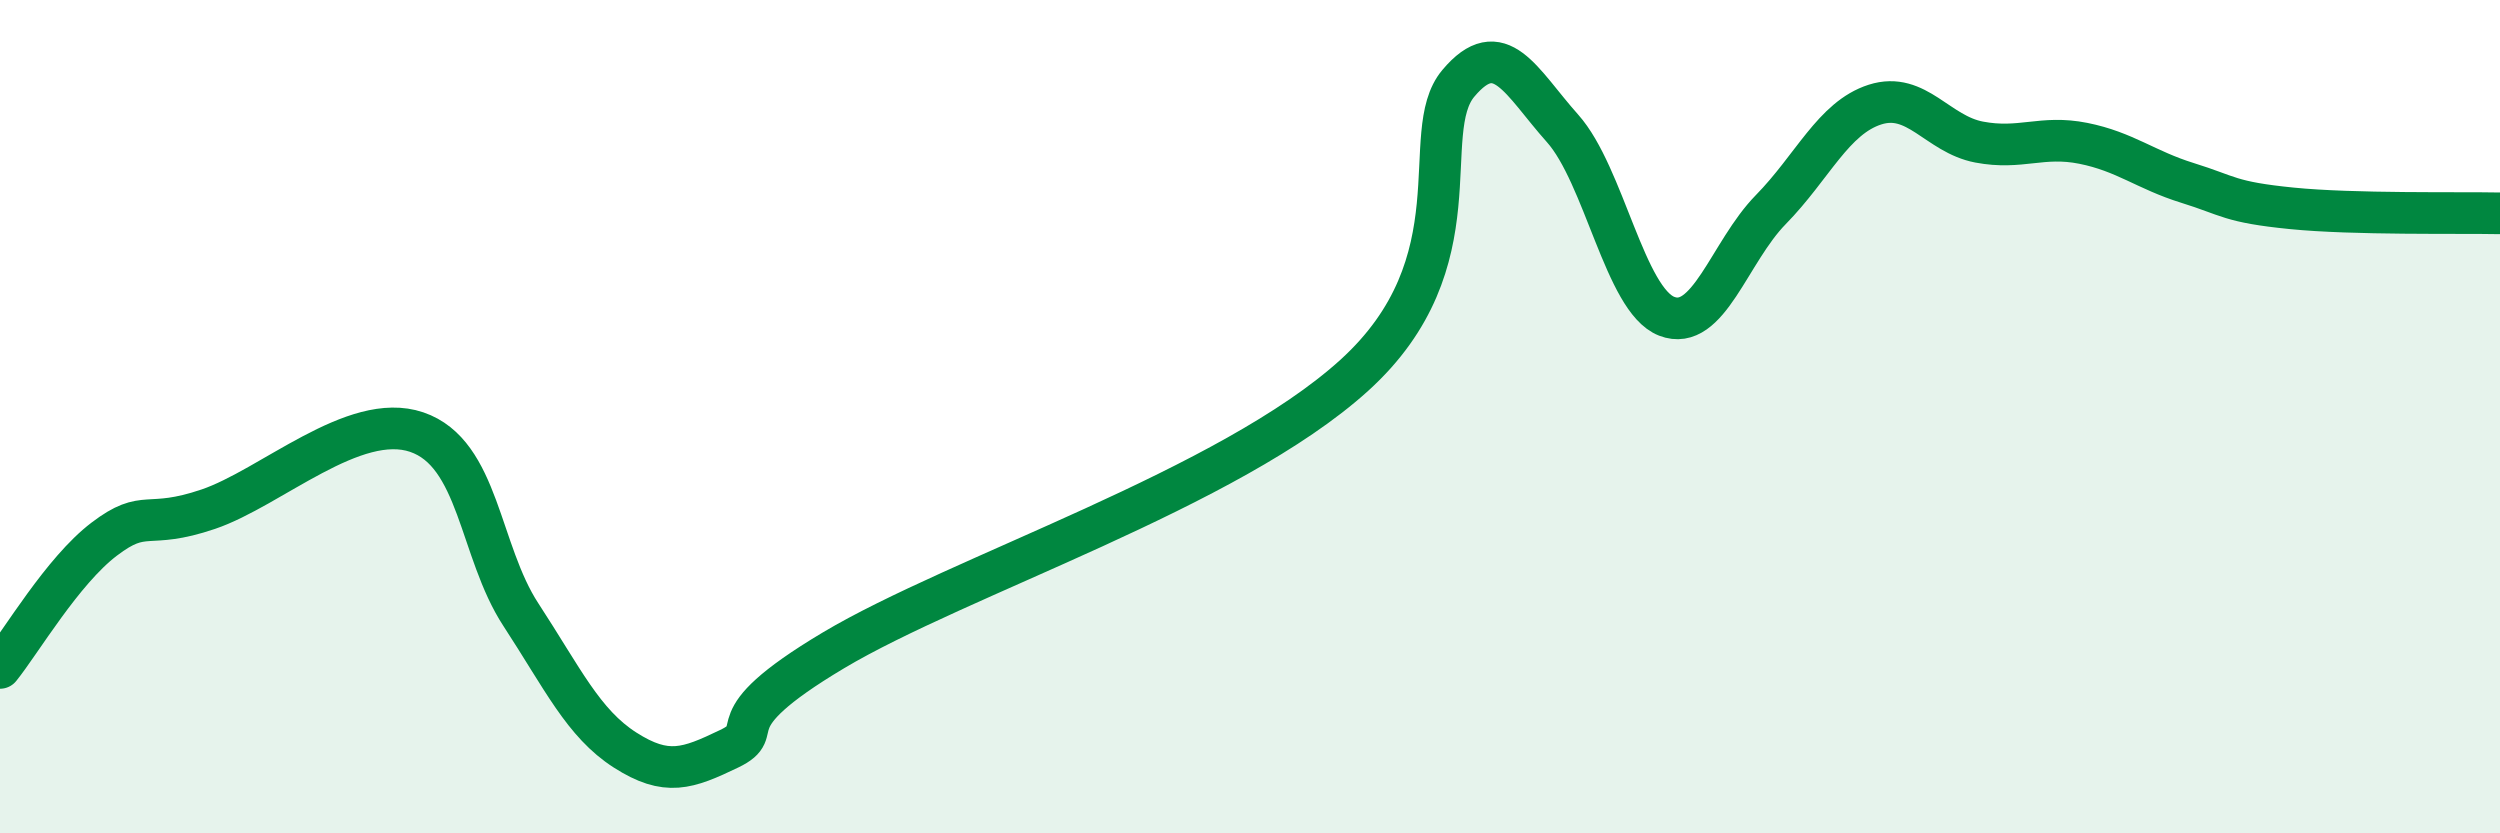 
    <svg width="60" height="20" viewBox="0 0 60 20" xmlns="http://www.w3.org/2000/svg">
      <path
        d="M 0,16.03 C 0.5,15.41 1.5,13.7 2.5,12.94 C 3.5,12.18 3.5,12.73 5,12.22 C 6.5,11.71 8.5,9.86 10,10.37 C 11.5,10.88 11.5,13.22 12.5,14.75 C 13.5,16.28 14,17.36 15,18 C 16,18.64 16.5,18.45 17.5,17.97 C 18.5,17.49 17,17.4 20,15.61 C 23,13.82 29.5,11.73 32.5,9.01 C 35.5,6.29 34,3.19 35,2 C 36,0.81 36.5,1.96 37.5,3.08 C 38.5,4.2 39,7.2 40,7.59 C 41,7.98 41.5,6.05 42.5,5.03 C 43.5,4.01 44,2.83 45,2.51 C 46,2.19 46.5,3.22 47.5,3.41 C 48.5,3.6 49,3.24 50,3.44 C 51,3.64 51.5,4.08 52.5,4.39 C 53.5,4.7 53.5,4.85 55,5 C 56.5,5.15 59,5.1 60,5.12L60 20L0 20Z"
        fill="#008740"
        opacity="0.1"
        stroke-linecap="round"
        stroke-linejoin="round"
      />
      <path
        d="M 0,16.03 C 0.5,15.41 1.5,13.7 2.5,12.94 C 3.5,12.18 3.5,12.73 5,12.22 C 6.5,11.71 8.5,9.86 10,10.37 C 11.5,10.88 11.5,13.22 12.5,14.75 C 13.5,16.28 14,17.36 15,18 C 16,18.64 16.5,18.45 17.5,17.97 C 18.5,17.49 17,17.4 20,15.61 C 23,13.82 29.5,11.73 32.5,9.01 C 35.5,6.29 34,3.19 35,2 C 36,0.81 36.5,1.96 37.5,3.08 C 38.5,4.2 39,7.2 40,7.59 C 41,7.98 41.5,6.05 42.5,5.03 C 43.5,4.01 44,2.83 45,2.51 C 46,2.19 46.5,3.22 47.5,3.41 C 48.5,3.6 49,3.24 50,3.44 C 51,3.64 51.5,4.08 52.5,4.39 C 53.5,4.7 53.5,4.85 55,5 C 56.5,5.15 59,5.1 60,5.12"
        stroke="#008740"
        stroke-width="1"
        fill="none"
        stroke-linecap="round"
        stroke-linejoin="round"
      />
    </svg>
  